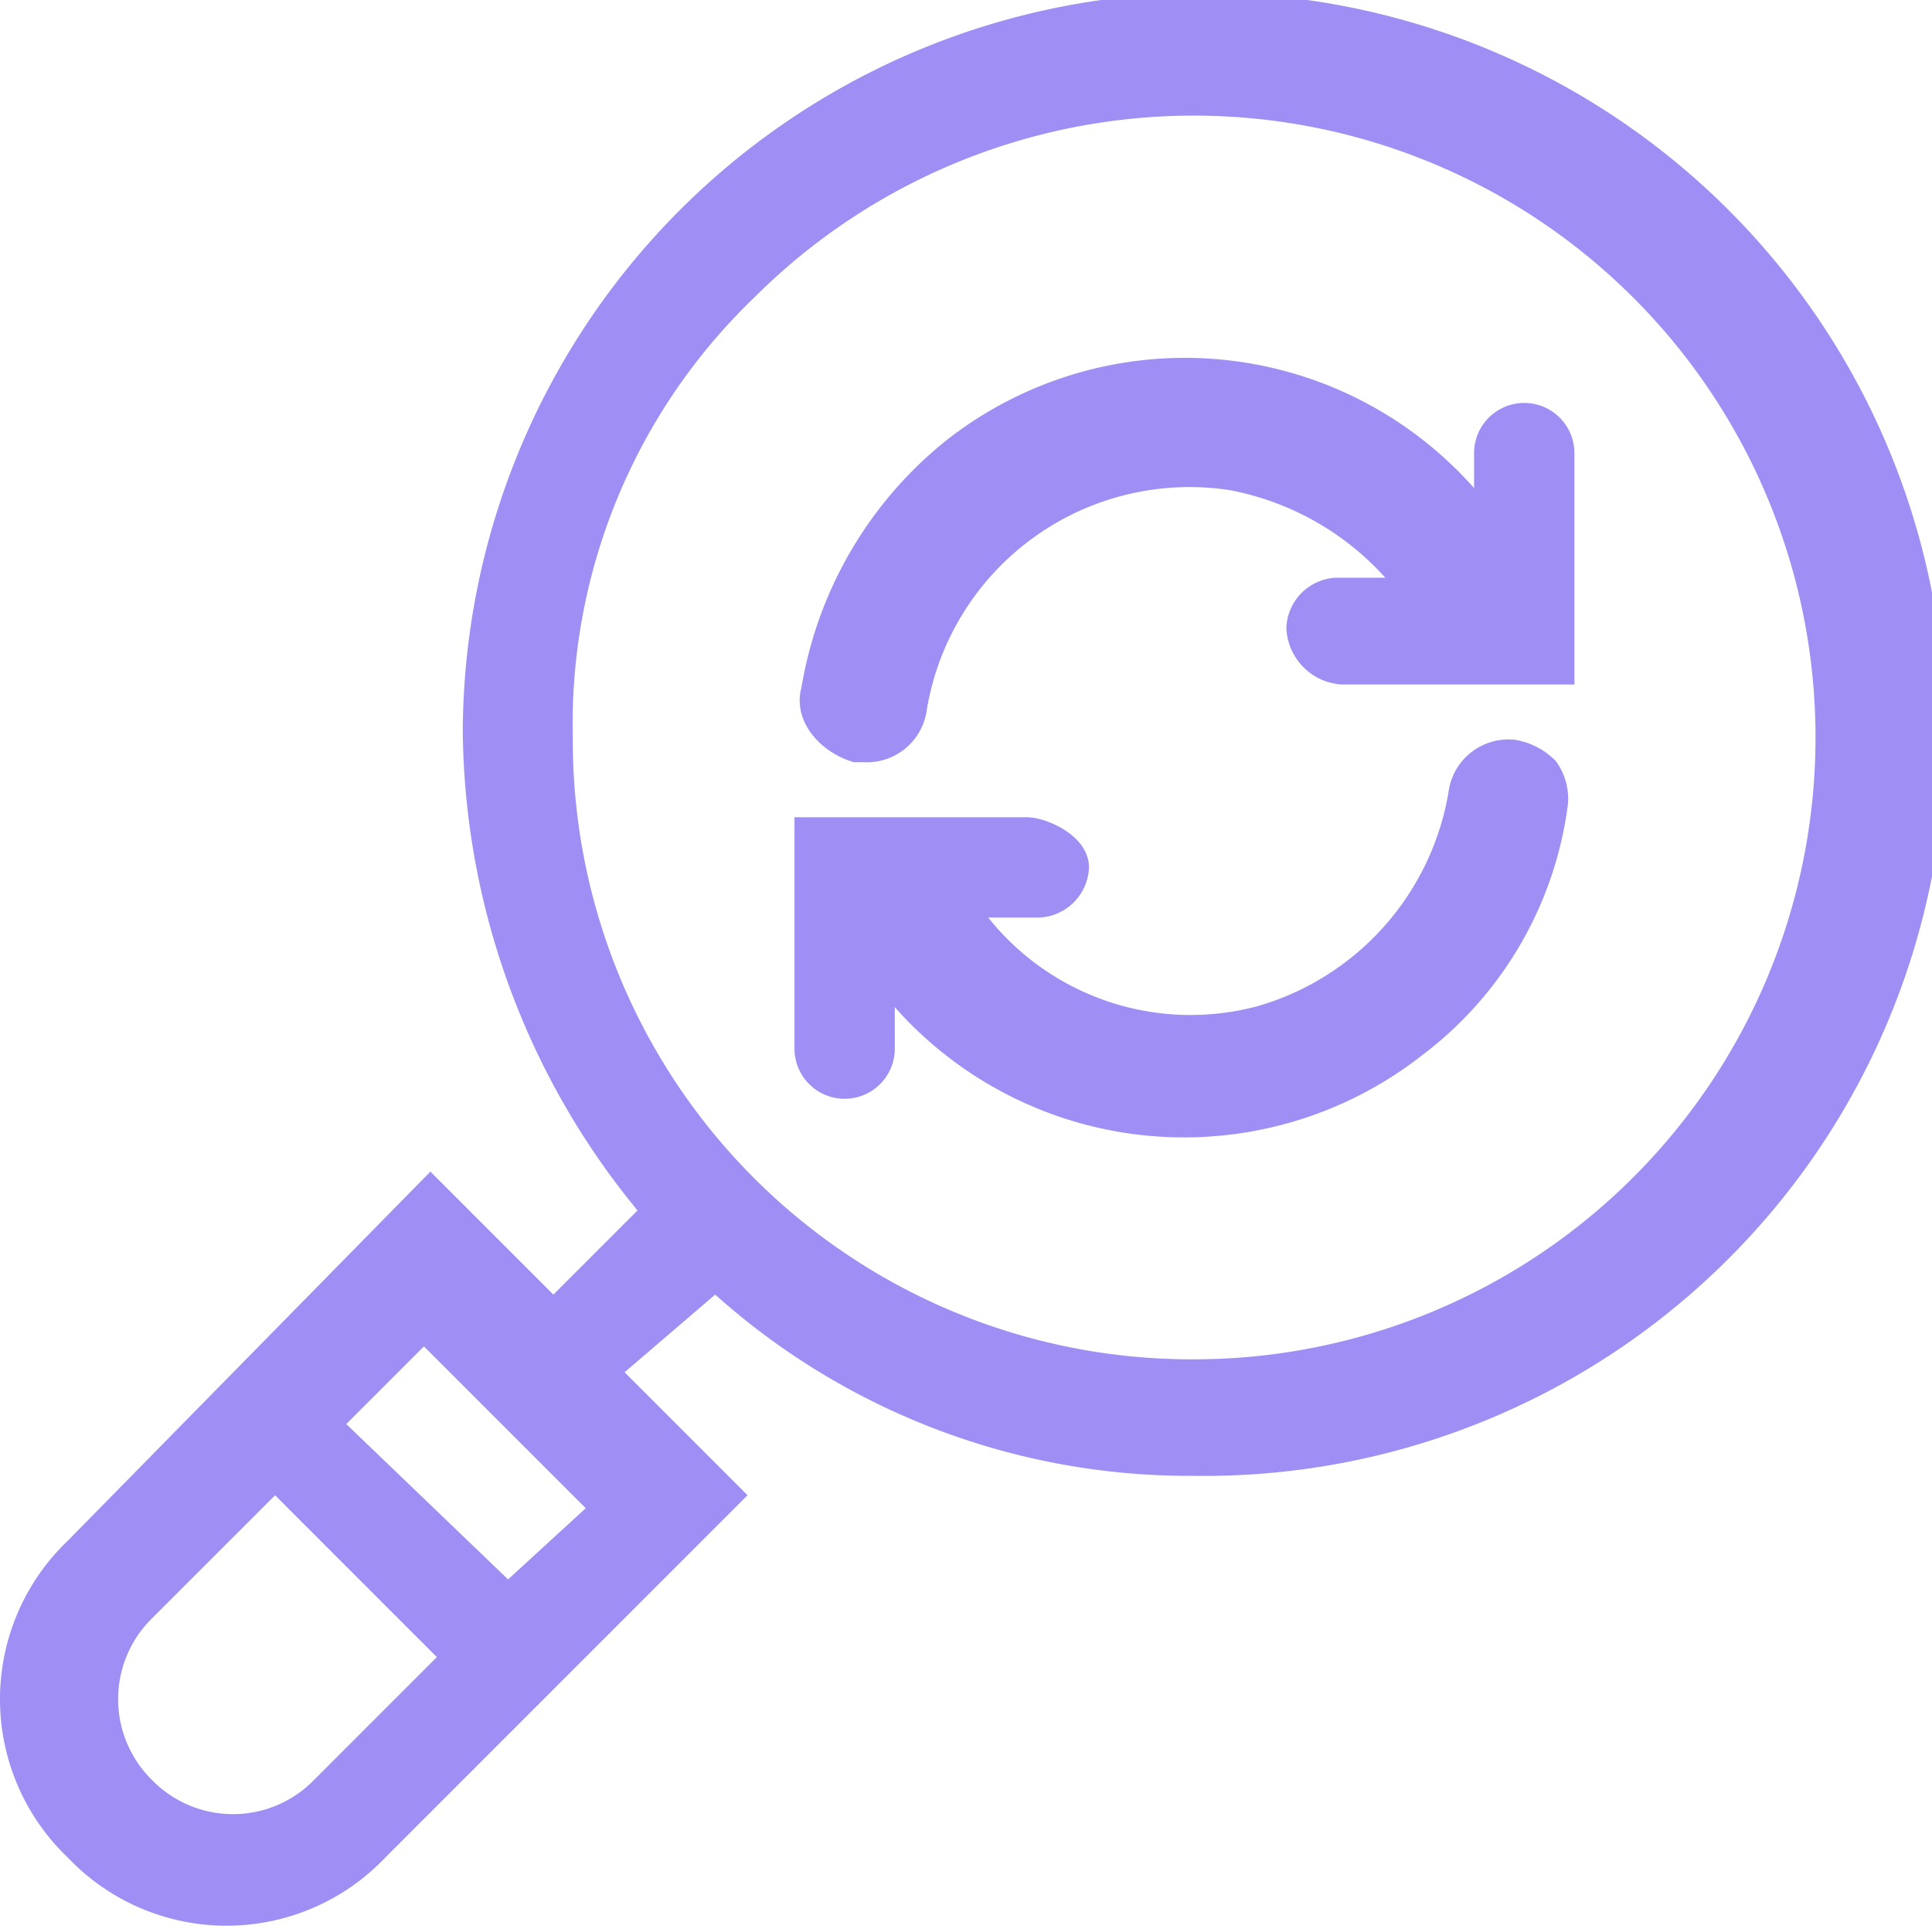 <svg xmlns="http://www.w3.org/2000/svg" width="29.85" height="29.75" viewBox="0 0 29.85 29.75"><g transform="translate(0.05)"><path d="M18.4,22.8A11.456,11.456,0,1,0,7.1,11.3a11.812,11.812,0,0,0,2.7,7.4L8.5,20,6.6,18.1,1,23.8a3.383,3.383,0,0,0,0,4.9,3.383,3.383,0,0,0,4.9,0l5.6-5.6L9.6,21.2,11,20A10.978,10.978,0,0,0,18.4,22.8ZM2.3,27.5a1.751,1.751,0,0,1,0-2.5l1.9-1.9,2.5,2.5L4.8,27.5A1.747,1.747,0,0,1,2.3,27.5Zm5.5-3.1L5.3,22l1.2-1.2L9,23.3ZM11.6,4.6A9.607,9.607,0,1,1,18.4,21a9.56,9.56,0,0,1-9.6-9.6,9.131,9.131,0,0,1,2.8-6.8Z" fill="#9f8ef3"/><path d="M23.7,12a.758.758,0,0,0-.4-.2h0a.56.56,0,0,0-.6.5,4.54,4.54,0,0,1-3.2,3.6,4.374,4.374,0,0,1-4.8-1.8c-.1-.1,0-.2.1-.3H16a.43.43,0,0,0,.4-.4c0-.2-.4-.4-.6-.4H12.6v3.2a.4.4,0,1,0,.8,0V15.1a.215.215,0,0,1,.2-.2c.1,0,.1,0,.2.1a5.592,5.592,0,0,0,7.9,1,5.4,5.4,0,0,0,2.1-3.6A.6.6,0,0,0,23.7,12Z" fill="#9f8ef3" stroke="#9f8ef3" stroke-miterlimit="10" stroke-width="0.75"/><path d="M20.7,10.2h3.2V7a.4.4,0,1,0-.8,0V8a.215.215,0,0,1-.2.2c-.1,0-.1,0-.2-.1a5.592,5.592,0,0,0-7.9-1,5.818,5.818,0,0,0-2.1,3.6c-.1.3.2.6.5.7h.1a.56.56,0,0,0,.6-.5A4.491,4.491,0,0,1,19,7.2,4.684,4.684,0,0,1,21.9,9c.1.1,0,.2-.1.3H20.6a.43.43,0,0,0-.4.4.536.536,0,0,0,.5.5Z" fill="#9f8ef3" stroke="#9f8ef3" stroke-miterlimit="10" stroke-width="0.75"/></g></svg>